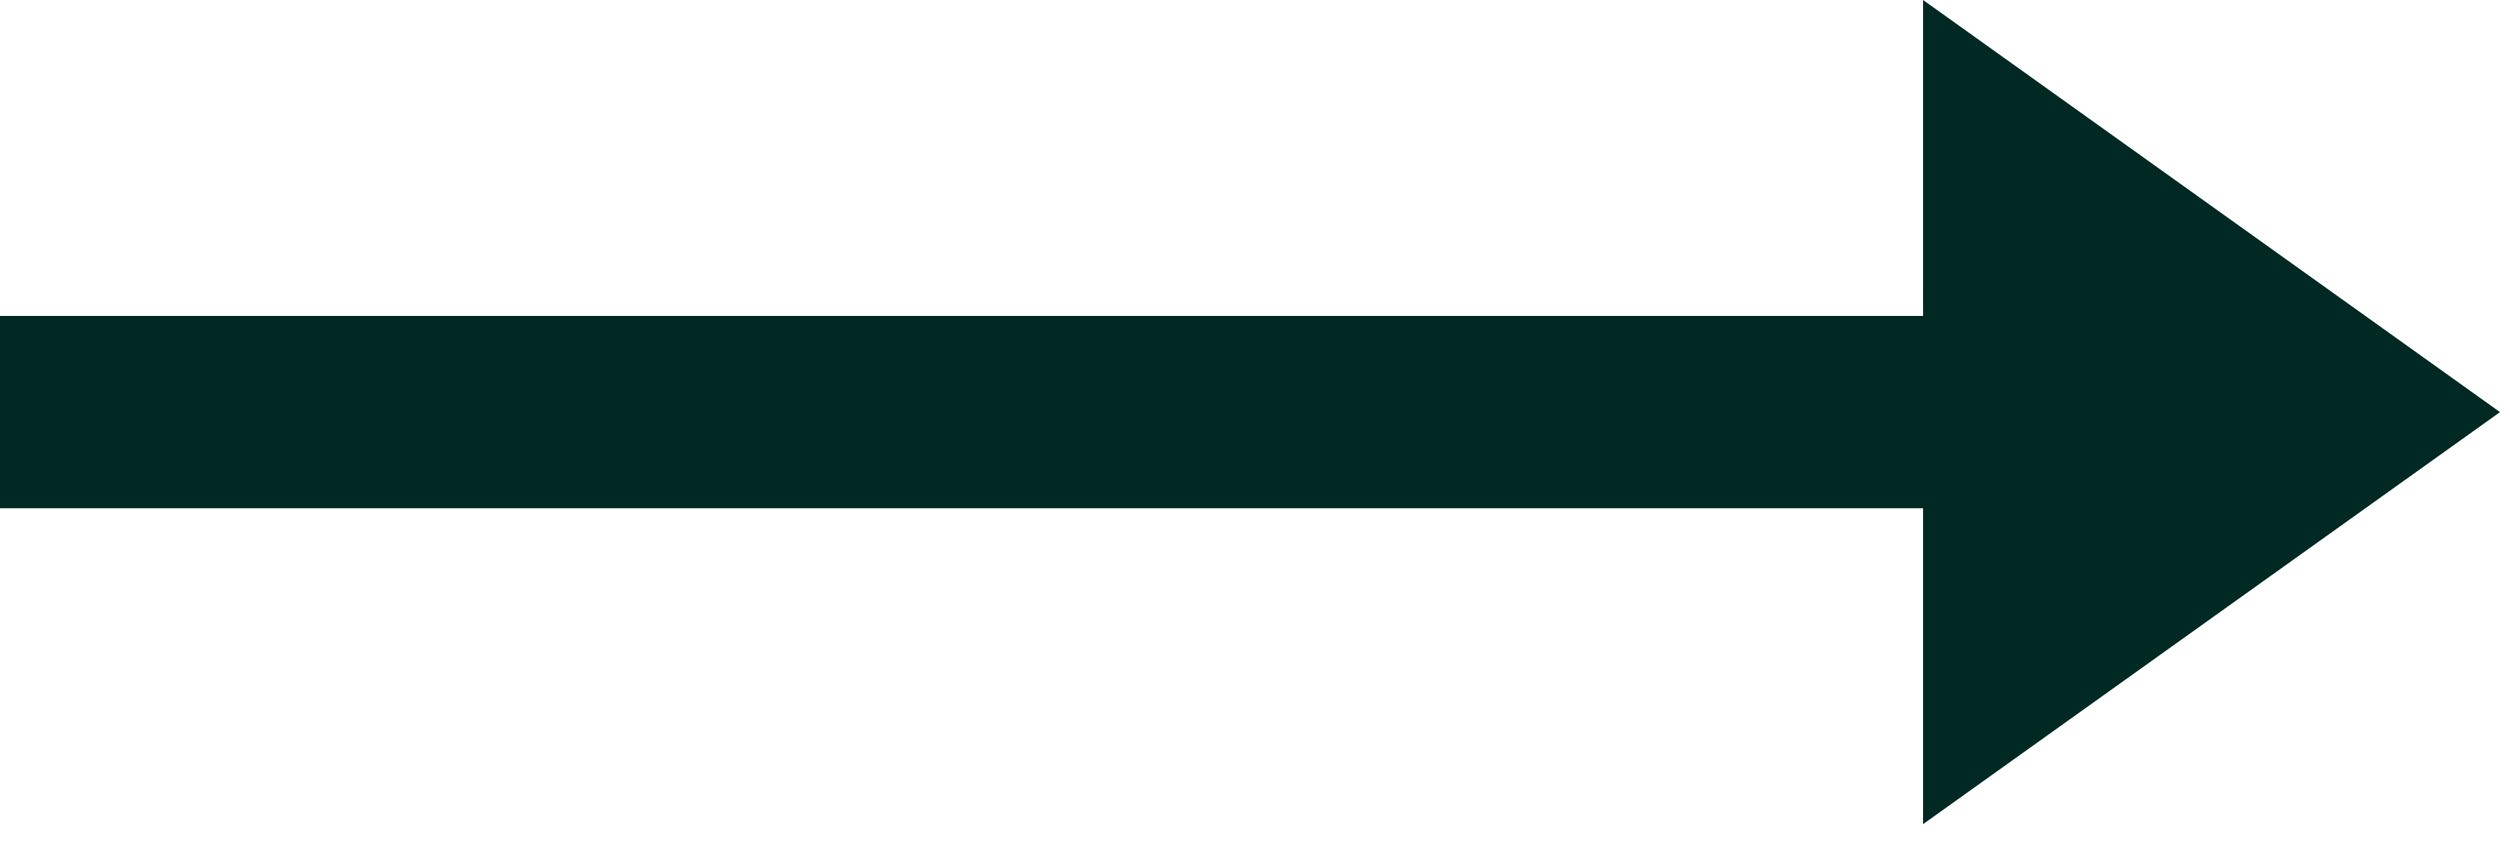 <svg xmlns="http://www.w3.org/2000/svg" width="26" height="9" viewBox="0 0 26 9">
    <g fill="none" fill-rule="evenodd">
        <g fill="#002924">
            <g>
                <g>
                    <g>
                        <path d="M49 38l6 4.286-6 4.285v-3.285H29v-2h20V38z" transform="translate(-1487 -3981) translate(0 3696) translate(138 247) translate(1320)"/>
                    </g>
                </g>
            </g>
        </g>
    </g>
</svg>
